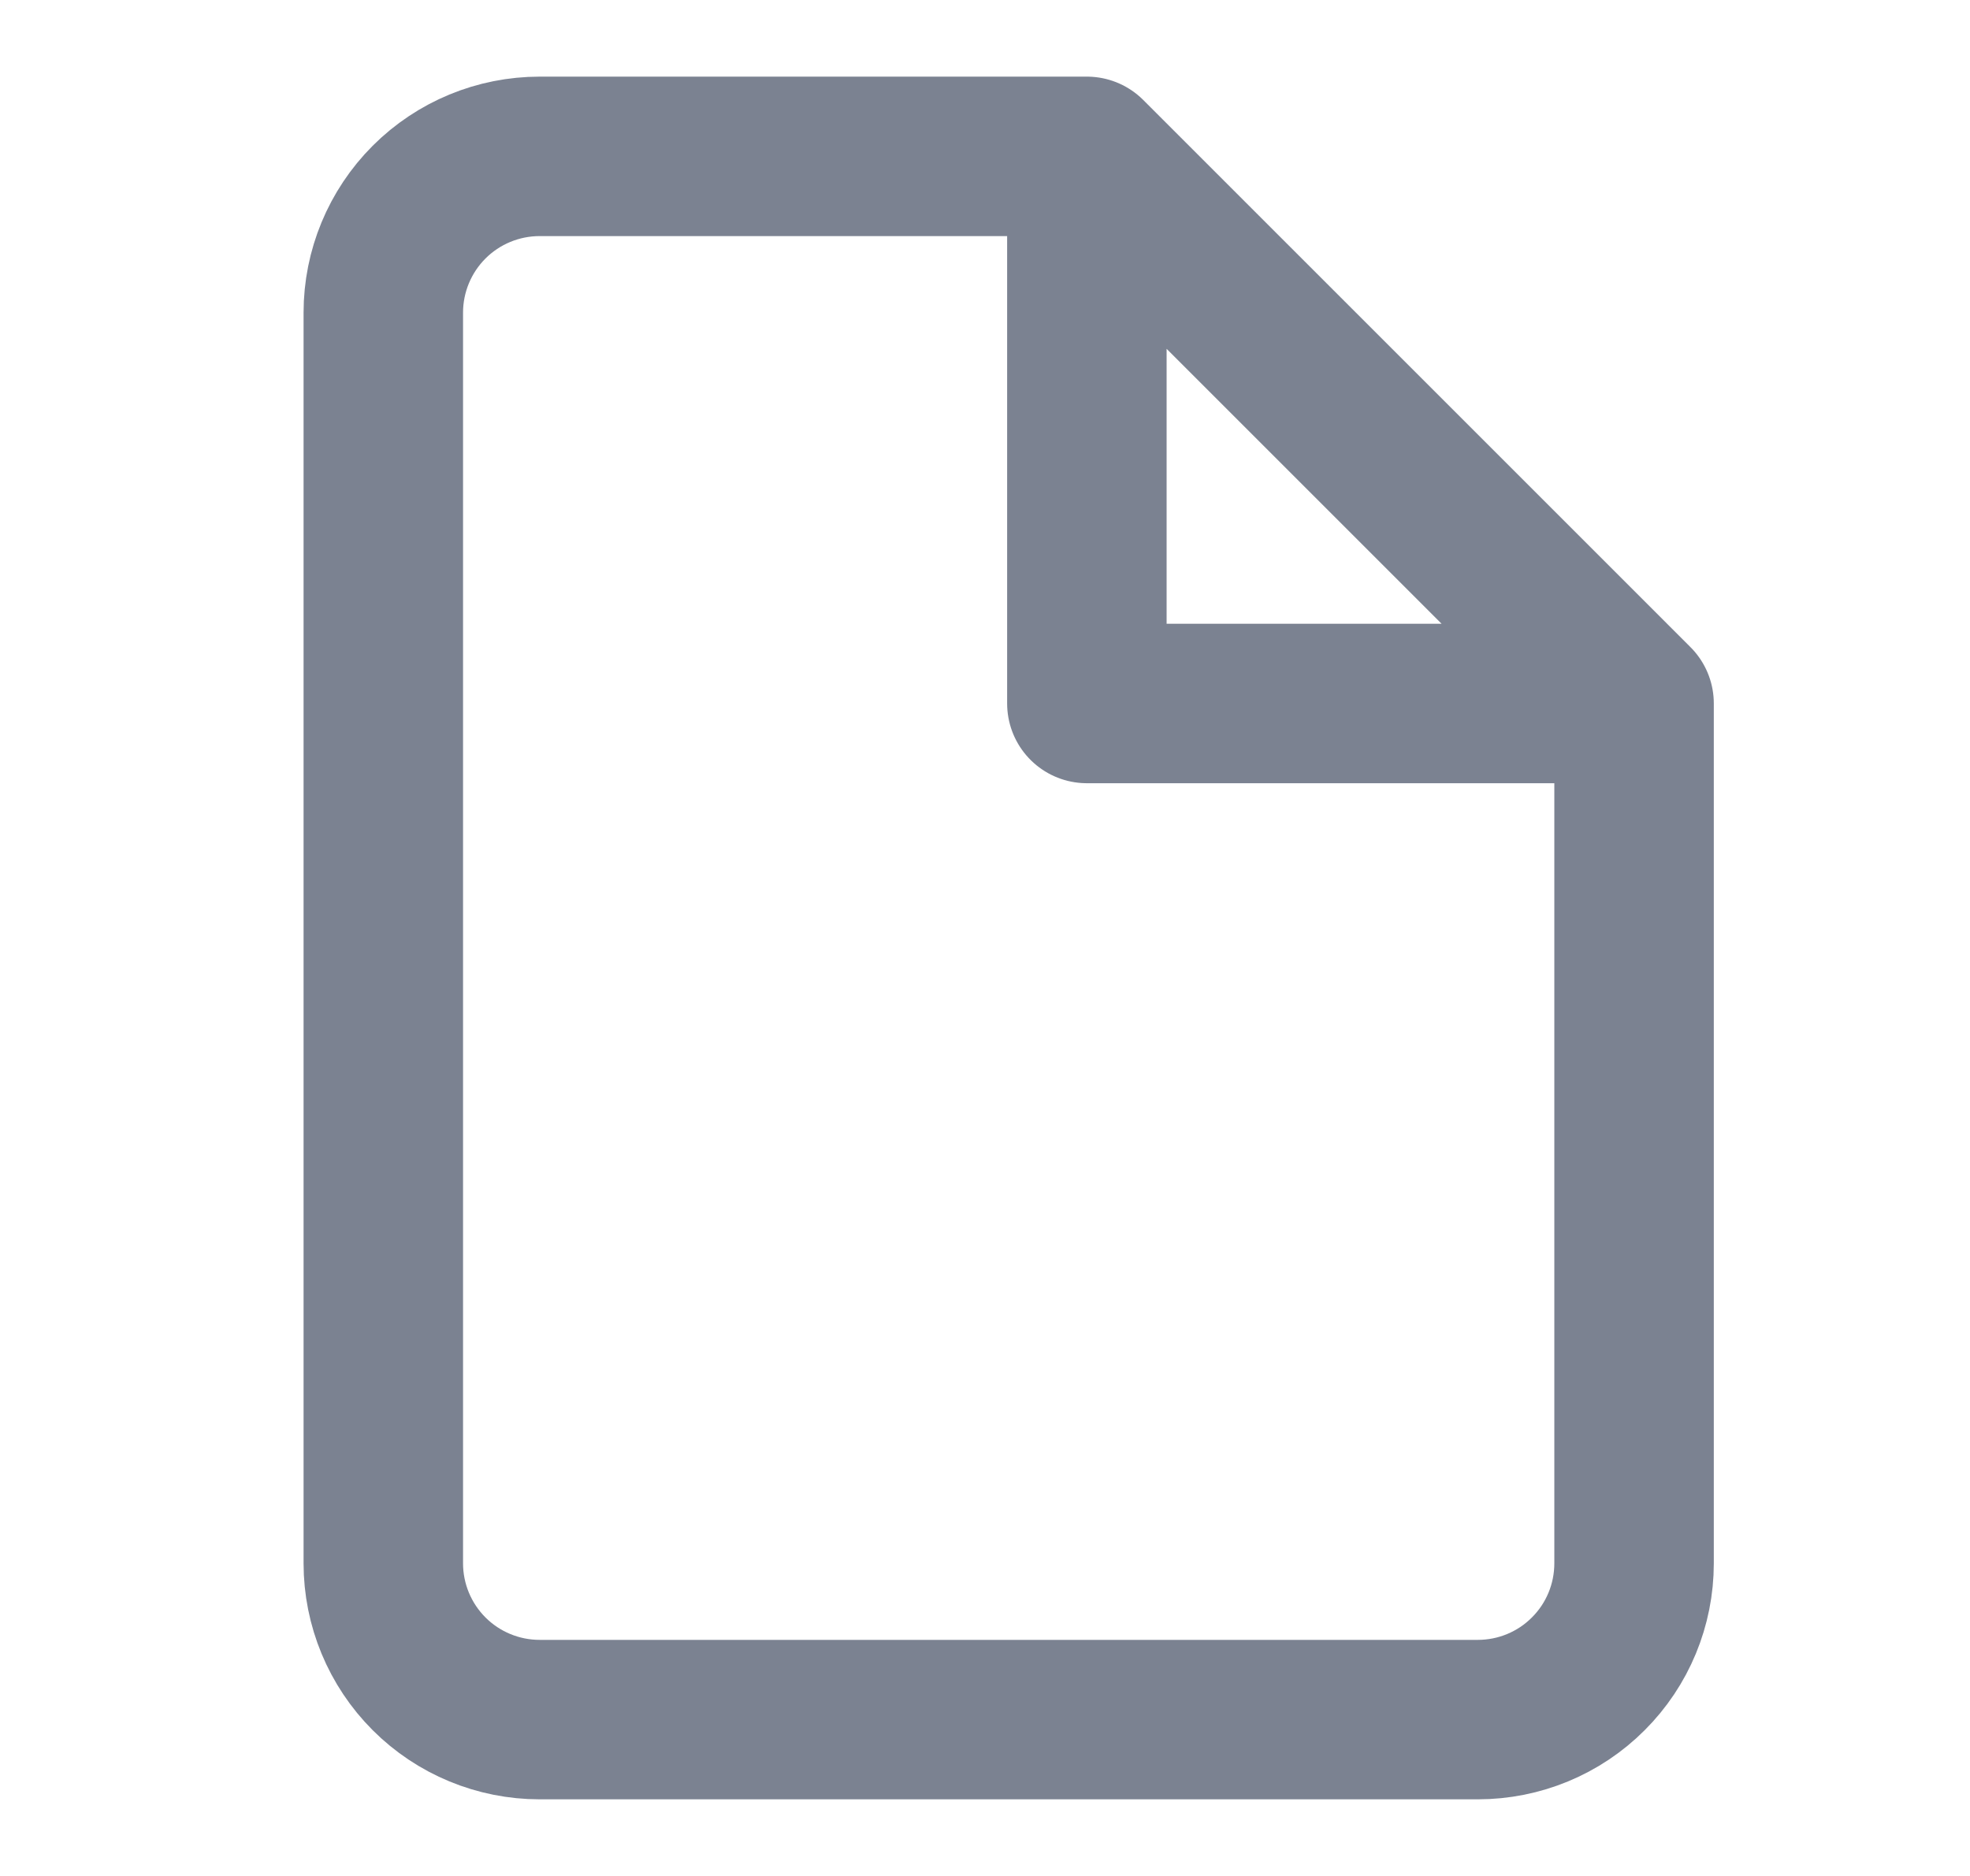 <svg width="21" height="20" viewBox="0 0 21 20" fill="none" xmlns="http://www.w3.org/2000/svg">
<path d="M11.586 1.667H5.753C5.311 1.667 4.887 1.842 4.574 2.155C4.262 2.467 4.086 2.891 4.086 3.333V16.667C4.086 17.109 4.262 17.533 4.574 17.845C4.887 18.158 5.311 18.333 5.753 18.333H15.753C16.195 18.333 16.619 18.158 16.931 17.845C17.244 17.533 17.419 17.109 17.419 16.667V7.5M11.586 1.667L17.419 7.5M11.586 1.667V7.5H17.419" stroke="#7B8291" stroke-width="1.7" stroke-linecap="round" stroke-linejoin="round"/>
</svg>
